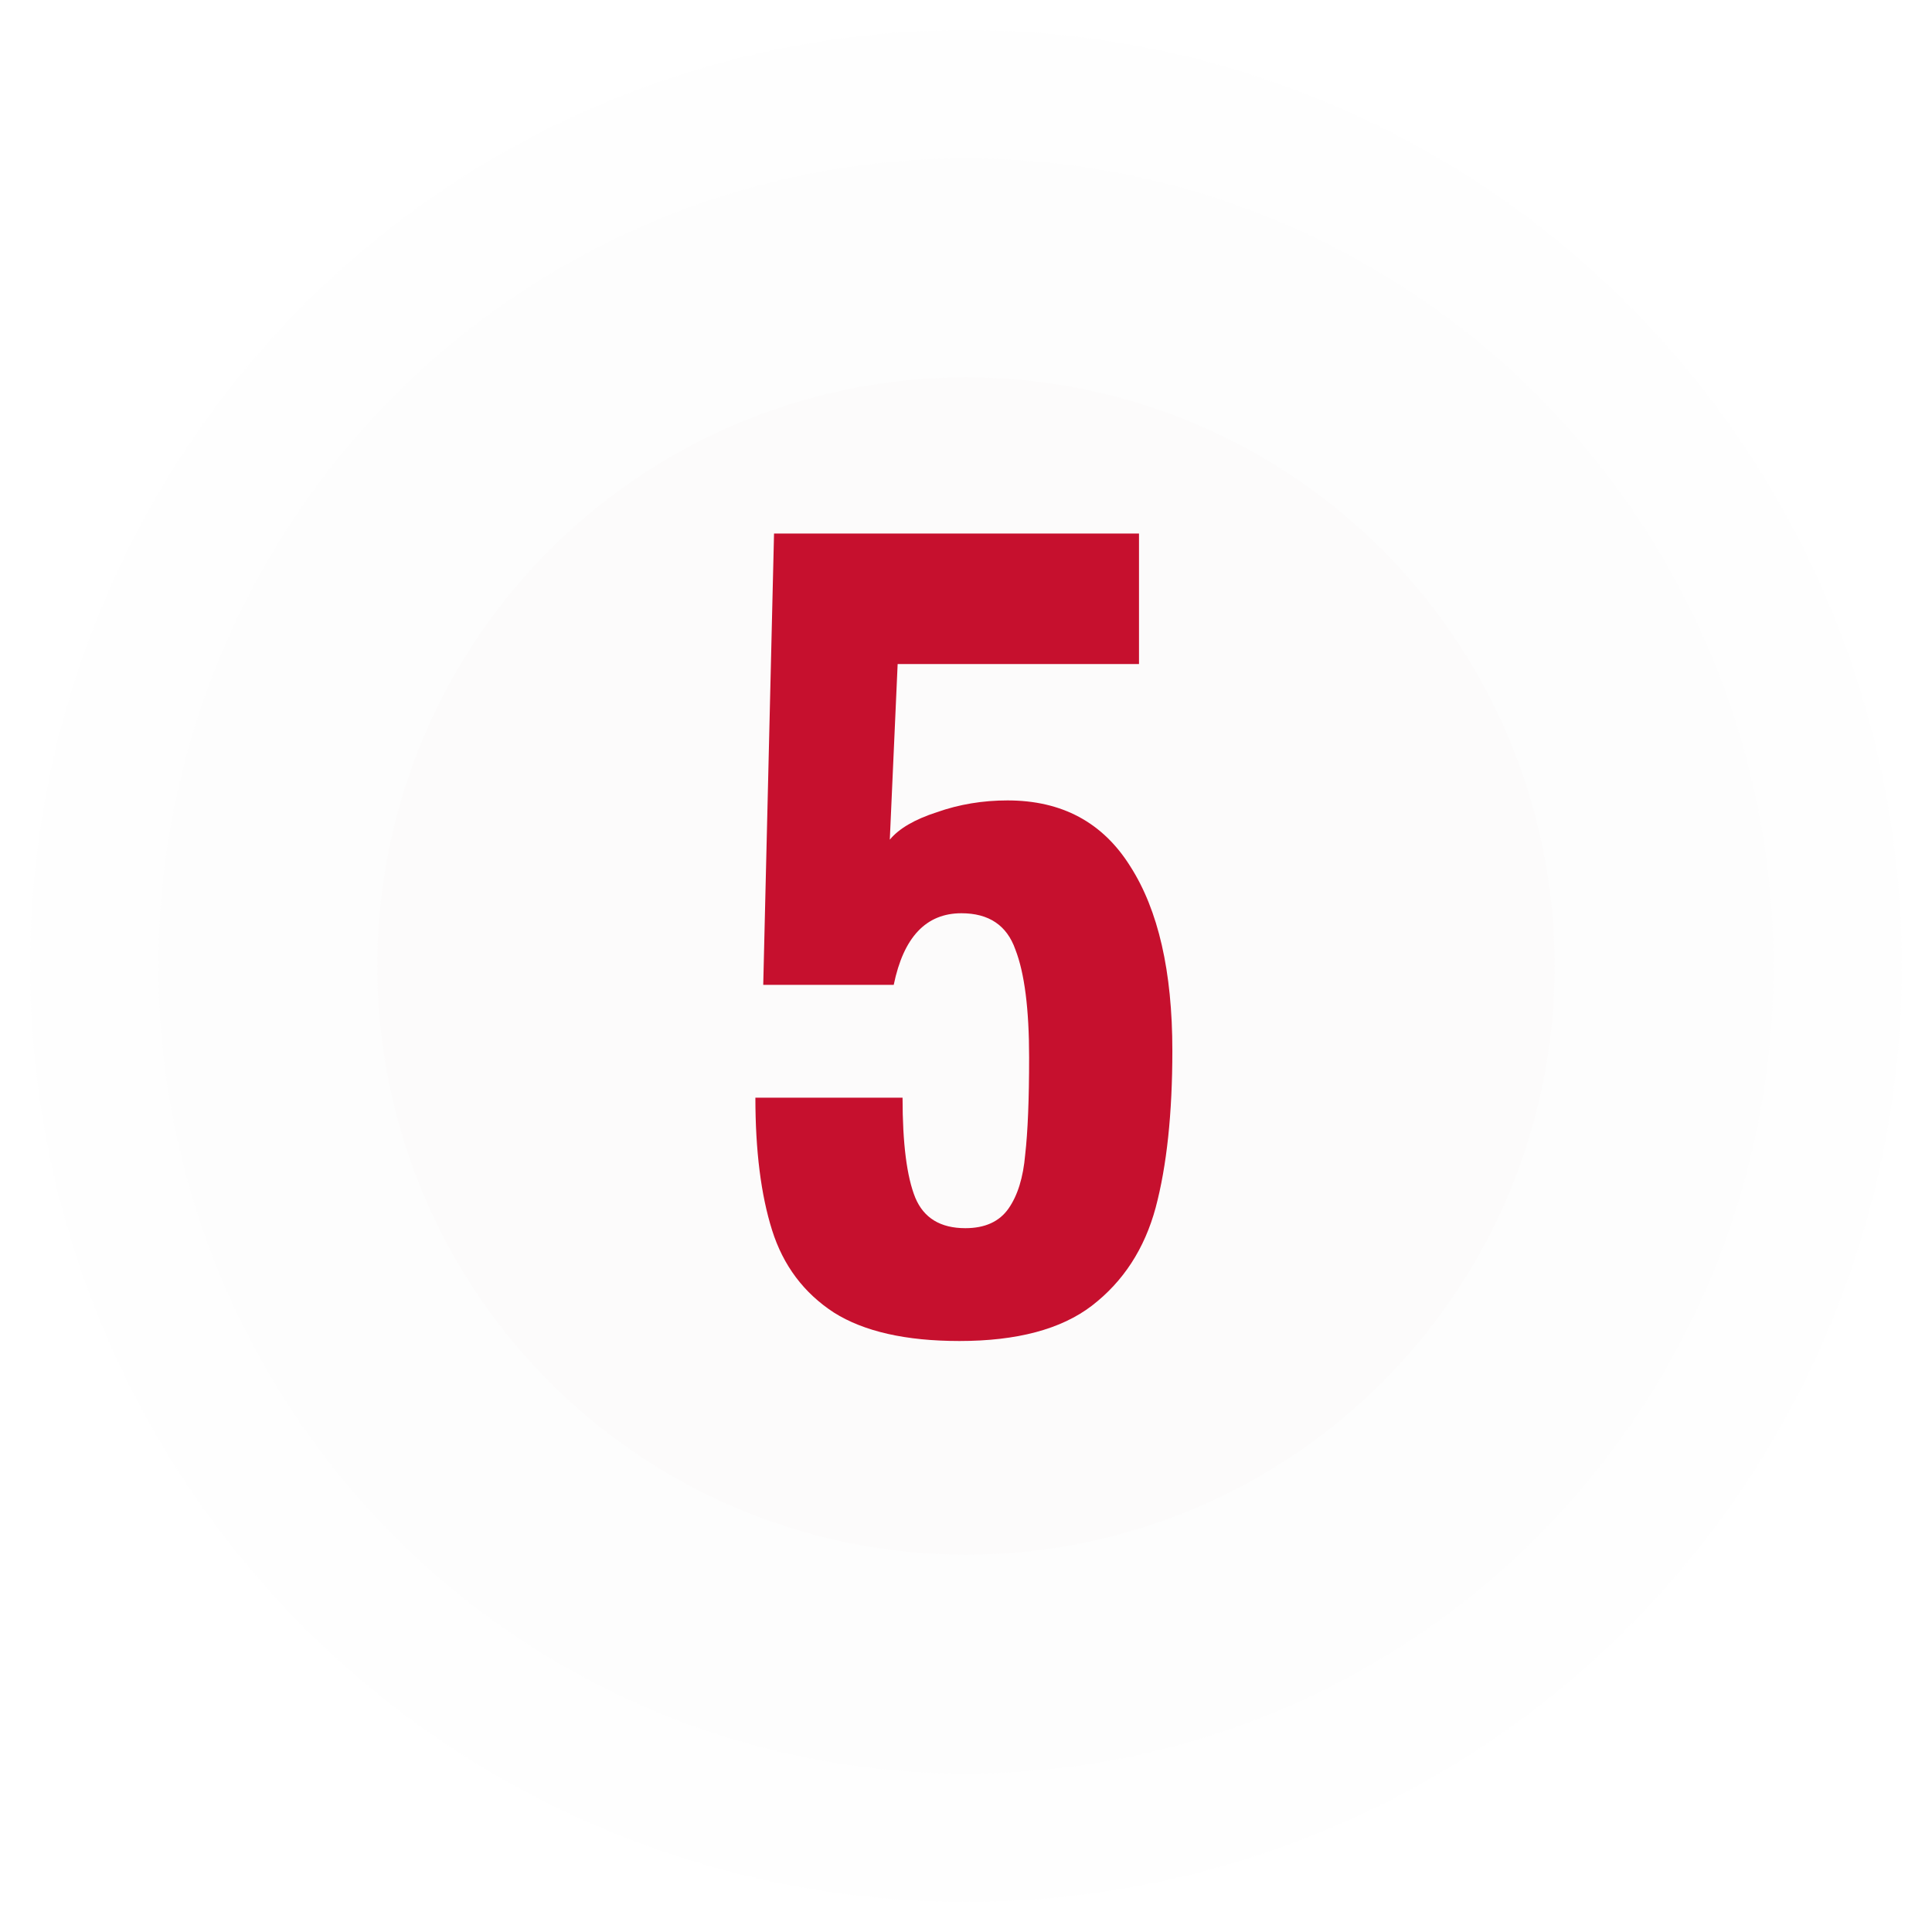 <?xml version="1.0" encoding="UTF-8"?> <svg xmlns="http://www.w3.org/2000/svg" width="256" height="256" viewBox="0 0 256 256" fill="none"> <g filter="url(#filter0_d)"> <circle cx="128" cy="124" r="124" fill="#DDD3D3" fill-opacity="0.02"></circle> </g> <g filter="url(#filter1_d)"> <circle cx="128" cy="124" r="107" fill="#DDD3D3" fill-opacity="0.02"></circle> </g> <g filter="url(#filter2_d)"> <circle cx="128" cy="124" r="78" fill="#DDD3D3" fill-opacity="0.05"></circle> </g> <path d="M127.133 177.69C120.026 177.69 114.48 176.433 110.493 173.92C106.506 171.32 103.776 167.68 102.303 163C100.83 158.32 100.093 152.47 100.093 145.45H119.593C119.593 151.517 120.156 155.937 121.283 158.71C122.41 161.397 124.62 162.74 127.913 162.74C130.513 162.74 132.42 161.873 133.633 160.14C134.846 158.407 135.583 156.023 135.843 152.99C136.19 149.957 136.363 145.667 136.363 140.12C136.363 133.707 135.756 128.94 134.543 125.82C133.416 122.613 131.033 121.01 127.393 121.01C122.713 121.01 119.723 124.173 118.423 130.5H101.133L102.563 70.7H150.923V87.99H118.943L117.903 111.26C119.116 109.787 121.196 108.573 124.143 107.62C127.09 106.58 130.21 106.06 133.503 106.06C140.696 106.06 146.113 108.963 149.753 114.77C153.48 120.577 155.343 128.723 155.343 139.21C155.343 147.53 154.606 154.463 153.133 160.01C151.66 165.47 148.843 169.803 144.683 173.01C140.61 176.13 134.76 177.69 127.133 177.69Z" fill="#C6102E"></path> <defs> <filter id="filter0_d" x="0" y="0" width="256" height="256" filterUnits="userSpaceOnUse" color-interpolation-filters="sRGB"> <feFlood flood-opacity="0" result="BackgroundImageFix"></feFlood> <feColorMatrix in="SourceAlpha" type="matrix" values="0 0 0 0 0 0 0 0 0 0 0 0 0 0 0 0 0 0 127 0"></feColorMatrix> <feOffset dy="4"></feOffset> <feGaussianBlur stdDeviation="2"></feGaussianBlur> <feColorMatrix type="matrix" values="0 0 0 0 0 0 0 0 0 0 0 0 0 0 0 0 0 0 0.25 0"></feColorMatrix> <feBlend mode="normal" in2="BackgroundImageFix" result="effect1_dropShadow"></feBlend> <feBlend mode="normal" in="SourceGraphic" in2="effect1_dropShadow" result="shape"></feBlend> </filter> <filter id="filter1_d" x="17" y="17" width="222" height="222" filterUnits="userSpaceOnUse" color-interpolation-filters="sRGB"> <feFlood flood-opacity="0" result="BackgroundImageFix"></feFlood> <feColorMatrix in="SourceAlpha" type="matrix" values="0 0 0 0 0 0 0 0 0 0 0 0 0 0 0 0 0 0 127 0"></feColorMatrix> <feOffset dy="4"></feOffset> <feGaussianBlur stdDeviation="2"></feGaussianBlur> <feColorMatrix type="matrix" values="0 0 0 0 0 0 0 0 0 0 0 0 0 0 0 0 0 0 0.25 0"></feColorMatrix> <feBlend mode="normal" in2="BackgroundImageFix" result="effect1_dropShadow"></feBlend> <feBlend mode="normal" in="SourceGraphic" in2="effect1_dropShadow" result="shape"></feBlend> </filter> <filter id="filter2_d" x="30" y="30" width="196" height="196" filterUnits="userSpaceOnUse" color-interpolation-filters="sRGB"> <feFlood flood-opacity="0" result="BackgroundImageFix"></feFlood> <feColorMatrix in="SourceAlpha" type="matrix" values="0 0 0 0 0 0 0 0 0 0 0 0 0 0 0 0 0 0 127 0"></feColorMatrix> <feOffset dy="4"></feOffset> <feGaussianBlur stdDeviation="10"></feGaussianBlur> <feColorMatrix type="matrix" values="0 0 0 0 0 0 0 0 0 0 0 0 0 0 0 0 0 0 0.25 0"></feColorMatrix> <feBlend mode="normal" in2="BackgroundImageFix" result="effect1_dropShadow"></feBlend> <feBlend mode="normal" in="SourceGraphic" in2="effect1_dropShadow" result="shape"></feBlend> </filter> </defs> </svg> 
